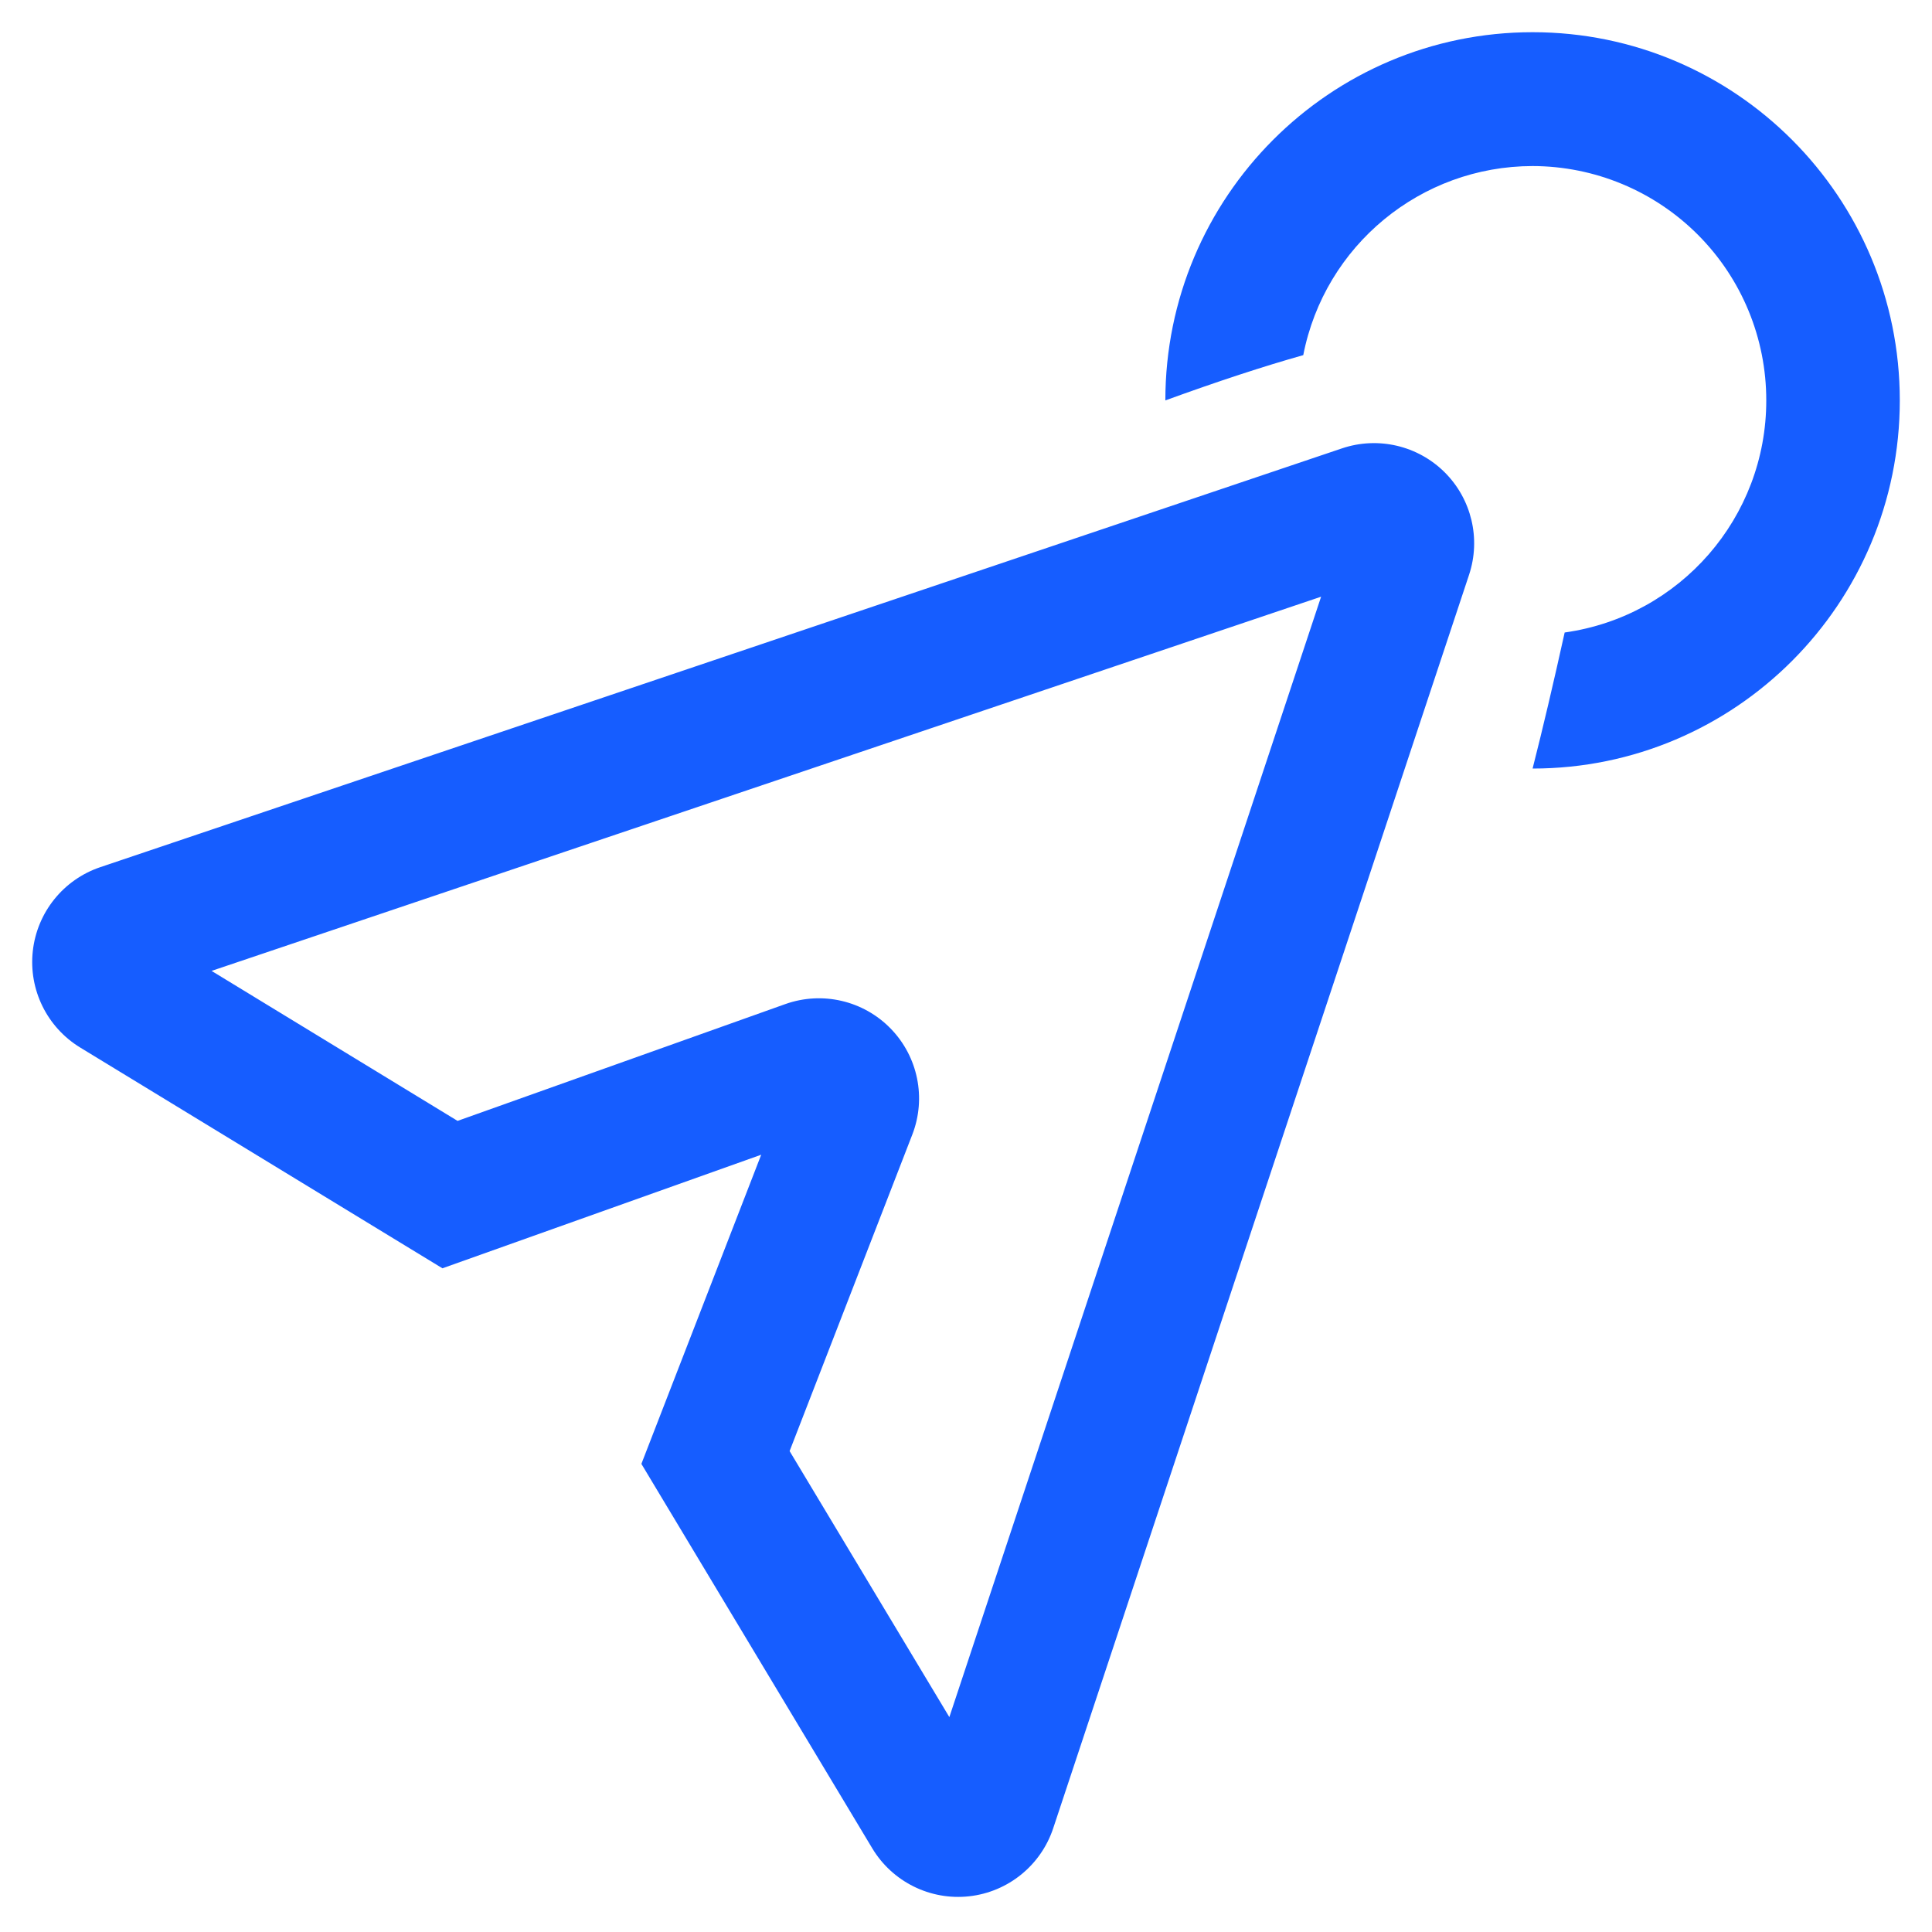 <?xml version="1.0" encoding="UTF-8"?>
<svg width="60px" height="60px" viewBox="0 0 60 60" version="1.1" xmlns="http://www.w3.org/2000/svg" xmlns:xlink="http://www.w3.org/1999/xlink">
    <title>编组 21备份 3</title>
    <defs>
        <rect id="path-1" x="0" y="0" width="60" height="60"></rect>
    </defs>
    <g id="页面-1" stroke="none" stroke-width="1" fill="none" fill-rule="evenodd">
        <g id="编组-21备份-3">
            <mask id="mask-2" fill="white">
                <use xlink:href="#path-1"></use>
            </mask>
            <use id="矩形" fill-opacity="0" fill="#D8D8D8" xlink:href="#path-1"></use>
            <g id="方便快捷" mask="url(#mask-2)" fill="#165DFF" fill-rule="nonzero">
                <g transform="translate(1, 1)" id="形状">
                    <path d="M5.57,29.152 L13.21,33.81 L23.388,30.183 C24.534,29.775 25.813,30.072 26.661,30.944 C27.51,31.816 27.772,33.103 27.332,34.237 L23.522,44.065 L28.483,52.326 L40.028,17.531 L5.57,29.152 Z M22.64,34.861 L12.74,38.388 L1.492,31.533 C0.46,30.904 -0.115,29.734 0.019,28.533 C0.153,27.331 0.97,26.316 2.116,25.93 L40.678,12.924 C41.795,12.548 43.029,12.836 43.865,13.667 C44.701,14.499 44.994,15.732 44.623,16.851 L31.708,55.779 C31.325,56.932 30.306,57.757 29.098,57.891 C27.89,58.025 26.715,57.442 26.089,56.401 L18.919,44.462 L22.64,34.861 L22.64,34.861 Z M46.596,0 C52.895,0 58,5.119 58,11.435 C58,17.748 52.895,22.868 46.596,22.868 C46.917,21.608 47.248,20.199 47.592,18.643 C51.185,18.138 53.856,15.063 53.853,11.435 C53.855,9.507 53.093,7.658 51.732,6.293 C50.371,4.928 48.524,4.16 46.596,4.157 C43.124,4.16 40.139,6.621 39.474,10.029 C38.249,10.374 36.821,10.842 35.191,11.435 C35.191,5.119 40.298,0 46.596,0 Z"></path>
                </g>
            </g>
        </g>
    </g>
</svg>